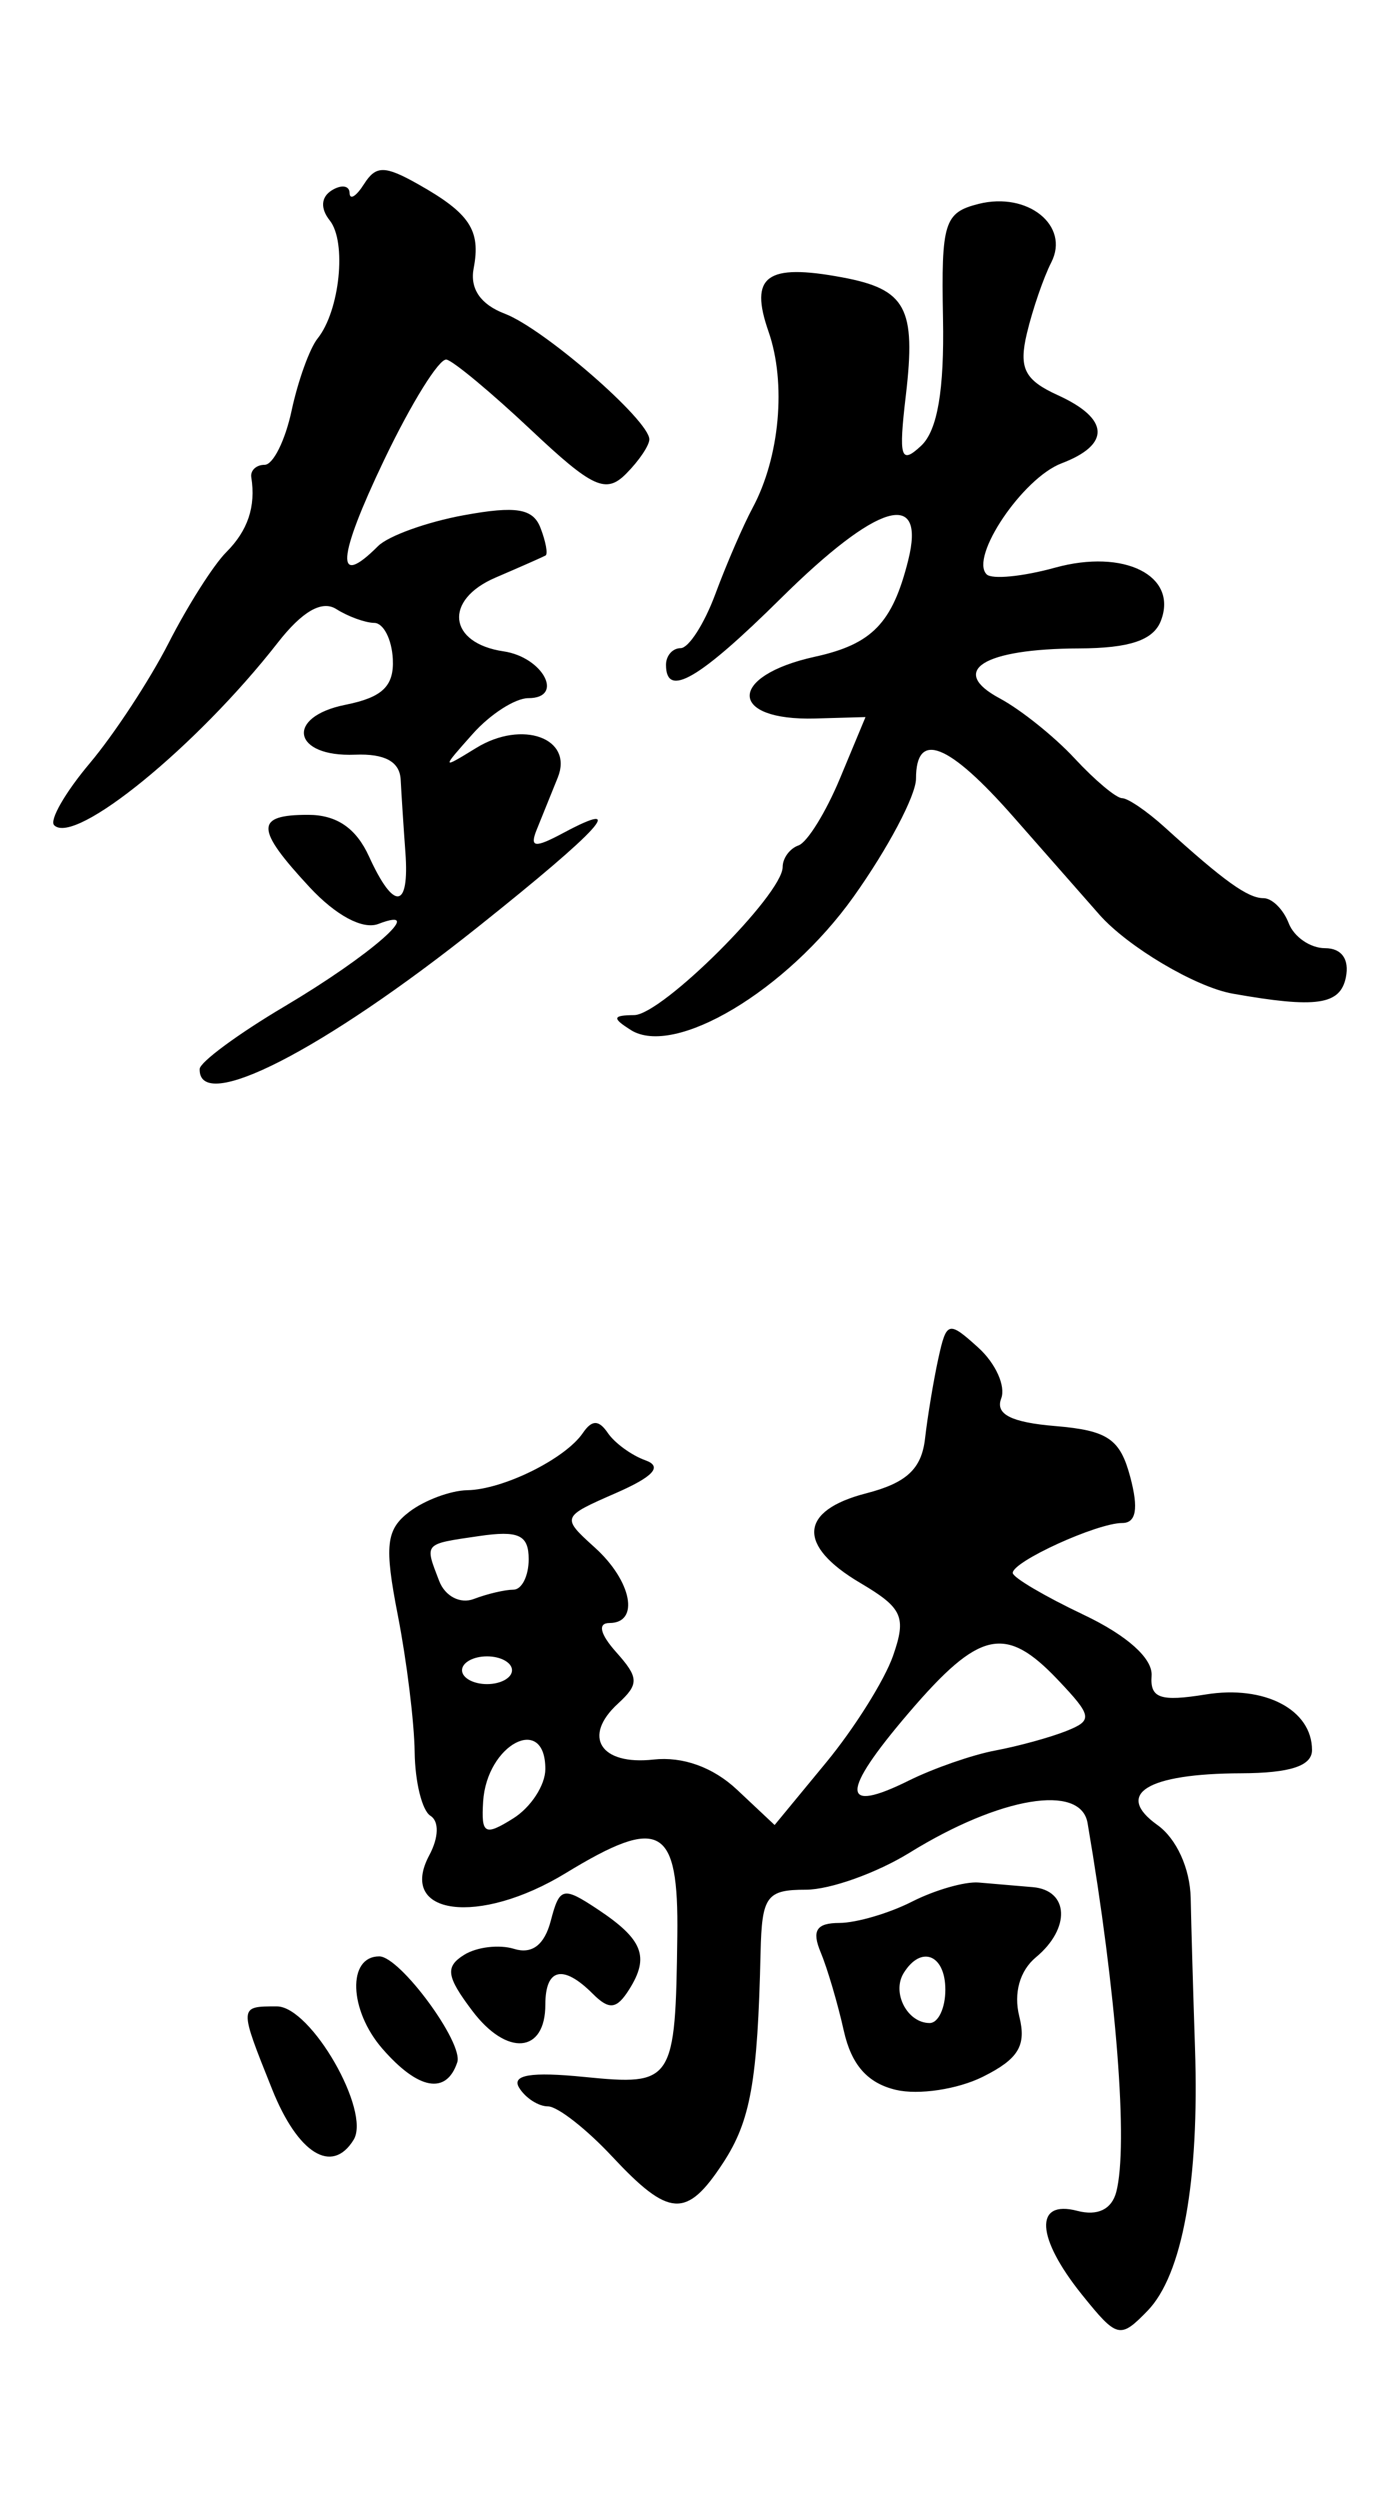 <?xml version="1.0" encoding="UTF-8" standalone="no"?>
<!-- Created with Inkscape (http://www.inkscape.org/) -->
<svg
   xmlns:dc="http://purl.org/dc/elements/1.1/"
   xmlns:cc="http://web.resource.org/cc/"
   xmlns:rdf="http://www.w3.org/1999/02/22-rdf-syntax-ns#"
   xmlns:svg="http://www.w3.org/2000/svg"
   xmlns="http://www.w3.org/2000/svg"
   xmlns:sodipodi="http://sodipodi.sourceforge.net/DTD/sodipodi-0.dtd"
   xmlns:inkscape="http://www.inkscape.org/namespaces/inkscape"
   id="svg2"
   sodipodi:version="0.32"
   inkscape:version="0.45.1"
   width="84"
   height="150"
   version="1.0"
   sodipodi:docbase="D:\Chris\Daten\Graphik\svg\Wikipedia\Nur vektorisiert"
   sodipodi:docname="Tekki.svg"
   inkscape:output_extension="org.inkscape.output.svg.inkscape">
  <defs
     id="defs5" />
  <sodipodi:namedview
     inkscape:window-height="579"
     inkscape:window-width="801"
     inkscape:pageshadow="2"
     inkscape:pageopacity="0.0"
     guidetolerance="10.0"
     gridtolerance="10.0"
     objecttolerance="10.0"
     borderopacity="1.0"
     bordercolor="#666666"
     pagecolor="#ffffff"
     id="base"
     inkscape:zoom="2.6266667"
     inkscape:cx="42"
     inkscape:cy="77.438904"
     inkscape:window-x="88"
     inkscape:window-y="88"
     inkscape:current-layer="svg2" />
  <path
     id="path2185"
     style="fill:#000000"
     d="M 64.923,137.678 C 62.166,134.251 62.035,131.962 64.635,132.642 C 65.86,132.962 66.702,132.554 66.976,131.509 C 67.704,128.724 66.988,119.523 65.254,109.375 C 64.847,106.993 60.009,107.798 54.586,111.149 C 52.606,112.373 49.801,113.375 48.353,113.375 C 45.994,113.375 45.712,113.763 45.635,117.125 C 45.458,124.88 45.036,127.246 43.379,129.775 C 41.194,133.109 40.151,133.047 36.721,129.375 C 35.18,127.725 33.451,126.375 32.879,126.375 C 32.307,126.375 31.53,125.874 31.152,125.262 C 30.671,124.484 31.85,124.288 35.074,124.61 C 40.397,125.141 40.527,124.943 40.639,116.125 C 40.722,109.535 39.621,108.919 33.947,112.378 C 28.728,115.56 23.825,114.917 25.759,111.304 C 26.327,110.242 26.354,109.266 25.824,108.938 C 25.327,108.631 24.903,106.917 24.88,105.128 C 24.858,103.338 24.403,99.645 23.871,96.919 C 23.052,92.727 23.158,91.768 24.562,90.701 C 25.474,90.006 27.038,89.424 28.037,89.407 C 30.189,89.369 33.915,87.525 34.971,85.975 C 35.517,85.175 35.926,85.175 36.471,85.975 C 36.884,86.58 37.896,87.316 38.721,87.611 C 39.763,87.984 39.22,88.586 36.944,89.582 C 33.683,91.01 33.677,91.025 35.694,92.851 C 37.911,94.856 38.396,97.375 36.566,97.375 C 35.848,97.375 36.001,98.036 36.973,99.125 C 38.34,100.657 38.352,101.041 37.074,102.214 C 34.927,104.184 36.027,105.92 39.201,105.567 C 40.969,105.371 42.785,106.025 44.224,107.377 L 46.477,109.494 L 49.567,105.745 C 51.267,103.683 53.074,100.8 53.584,99.339 C 54.397,97.006 54.157,96.473 51.616,94.971 C 47.809,92.723 47.947,90.631 51.971,89.594 C 54.388,88.971 55.293,88.131 55.501,86.316 C 55.655,84.973 56.014,82.812 56.298,81.512 C 56.79,79.265 56.908,79.233 58.701,80.856 C 59.738,81.795 60.355,83.166 60.072,83.903 C 59.709,84.849 60.666,85.337 63.323,85.559 C 66.47,85.823 67.209,86.327 67.818,88.625 C 68.32,90.515 68.169,91.375 67.334,91.375 C 65.816,91.375 60.727,93.699 60.765,94.375 C 60.781,94.65 62.69,95.775 65.007,96.875 C 67.63,98.12 69.174,99.504 69.096,100.542 C 68.995,101.89 69.615,102.104 72.338,101.662 C 75.879,101.087 78.721,102.572 78.721,104.997 C 78.721,105.949 77.407,106.379 74.471,106.39 C 68.815,106.41 66.838,107.634 69.449,109.497 C 70.589,110.31 71.406,112.105 71.441,113.875 C 71.474,115.525 71.591,119.575 71.7,122.875 C 71.965,130.861 70.947,136.485 68.847,138.645 C 67.204,140.334 67.026,140.29 64.923,137.678 z M 32.721,106.134 C 32.721,102.8 29.201,104.647 28.988,108.093 C 28.867,110.044 29.083,110.166 30.786,109.102 C 31.85,108.438 32.721,107.102 32.721,106.134 z M 59.721,105.023 C 61.096,104.765 63.009,104.24 63.973,103.856 C 65.58,103.217 65.539,102.964 63.473,100.784 C 60.321,97.46 58.762,97.808 54.511,102.781 C 50.422,107.566 50.428,108.863 54.531,106.827 C 56.011,106.093 58.346,105.281 59.721,105.023 z M 30.721,100.208 C 30.721,99.75 30.046,99.375 29.221,99.375 C 28.396,99.375 27.721,99.75 27.721,100.208 C 27.721,100.666 28.396,101.041 29.221,101.041 C 30.046,101.041 30.721,100.666 30.721,100.208 z M 30.803,95.375 C 31.308,95.375 31.721,94.553 31.721,93.548 C 31.721,92.087 31.12,91.809 28.721,92.161 C 25.396,92.649 25.472,92.563 26.35,94.85 C 26.703,95.771 27.616,96.245 28.432,95.932 C 29.231,95.626 30.298,95.375 30.803,95.375 z M 16.33,125.354 C 14.325,120.345 14.324,120.375 16.607,120.375 C 18.653,120.375 22.274,126.671 21.214,128.386 C 19.92,130.481 17.873,129.21 16.33,125.354 z M 53.755,125.384 C 52.051,124.981 51.084,123.884 50.628,121.838 C 50.265,120.208 49.64,118.087 49.238,117.125 C 48.695,115.825 48.985,115.373 50.364,115.369 C 51.386,115.365 53.346,114.79 54.721,114.091 C 56.096,113.392 57.896,112.876 58.721,112.945 C 59.546,113.014 61.009,113.139 61.971,113.222 C 64.144,113.412 64.245,115.695 62.157,117.428 C 61.186,118.234 60.807,119.58 61.157,120.977 C 61.597,122.727 61.11,123.532 58.972,124.598 C 57.459,125.352 55.111,125.705 53.755,125.384 z M 56.721,119.375 C 56.721,117.266 55.266,116.684 54.221,118.375 C 53.492,119.555 54.438,121.375 55.78,121.375 C 56.298,121.375 56.721,120.475 56.721,119.375 z M 22.941,122.912 C 20.937,120.608 20.829,117.375 22.756,117.375 C 23.999,117.375 27.823,122.569 27.436,123.731 C 26.781,125.695 25.093,125.388 22.941,122.912 z M 28.336,120.639 C 26.787,118.586 26.701,118.003 27.841,117.287 C 28.6,116.81 29.953,116.648 30.847,116.926 C 31.921,117.259 32.667,116.689 33.045,115.246 C 33.574,113.22 33.78,113.17 35.864,114.553 C 38.579,116.356 38.988,117.401 37.747,119.366 C 36.996,120.554 36.552,120.605 35.563,119.616 C 33.785,117.839 32.721,118.083 32.721,120.268 C 32.721,123.197 30.413,123.393 28.336,120.639 z M 11.98,64.137 C 11.99,63.725 14.277,62.037 17.061,60.387 C 22.251,57.311 25.7,54.282 22.704,55.432 C 21.767,55.792 20.149,54.926 18.563,53.215 C 15.311,49.708 15.296,48.887 18.481,48.887 C 20.2,48.887 21.365,49.683 22.142,51.387 C 23.638,54.67 24.575,54.563 24.324,51.137 C 24.213,49.625 24.086,47.664 24.041,46.779 C 23.986,45.697 23.092,45.207 21.303,45.279 C 17.554,45.432 17.092,43.011 20.733,42.283 C 22.949,41.84 23.65,41.161 23.569,39.541 C 23.509,38.356 23.01,37.381 22.46,37.372 C 21.91,37.364 20.879,36.988 20.17,36.538 C 19.317,35.998 18.129,36.682 16.67,38.554 C 11.827,44.763 4.491,50.752 3.249,49.51 C 2.953,49.214 3.913,47.543 5.383,45.796 C 6.853,44.049 8.986,40.796 10.123,38.567 C 11.261,36.337 12.814,33.89 13.576,33.129 C 14.873,31.831 15.355,30.391 15.078,28.637 C 15.013,28.225 15.374,27.887 15.88,27.887 C 16.387,27.887 17.114,26.425 17.496,24.637 C 17.878,22.85 18.58,20.902 19.055,20.309 C 20.388,18.646 20.814,14.52 19.785,13.226 C 19.211,12.503 19.258,11.821 19.911,11.417 C 20.488,11.061 20.967,11.133 20.975,11.578 C 20.983,12.023 21.373,11.783 21.841,11.045 C 22.553,9.922 23.081,9.922 25.076,11.045 C 28.186,12.796 28.859,13.813 28.42,16.096 C 28.184,17.32 28.834,18.269 30.286,18.821 C 32.63,19.713 38.96,25.214 38.96,26.36 C 38.96,26.729 38.328,27.662 37.556,28.434 C 36.352,29.638 35.545,29.264 31.865,25.798 C 29.507,23.577 27.225,21.676 26.794,21.574 C 26.363,21.471 24.669,24.2 23.028,27.637 C 20.227,33.506 20.102,35.345 22.679,32.768 C 23.295,32.152 25.612,31.317 27.827,30.912 C 30.969,30.337 31.983,30.505 32.431,31.674 C 32.748,32.499 32.884,33.243 32.733,33.328 C 32.583,33.413 31.231,34.01 29.729,34.655 C 26.606,35.995 26.891,38.588 30.216,39.079 C 32.587,39.429 33.884,41.887 31.698,41.887 C 30.912,41.887 29.412,42.851 28.365,44.029 C 26.475,46.153 26.477,46.16 28.577,44.871 C 31.342,43.174 34.414,44.289 33.468,46.646 C 33.083,47.604 32.518,49.002 32.212,49.754 C 31.763,50.858 32.069,50.9 33.808,49.969 C 37.738,47.866 36.042,49.737 28.733,55.568 C 19.381,63.031 11.908,66.853 11.98,64.137 z M 37.843,61.794 C 36.715,61.079 36.753,60.915 38.049,60.903 C 39.72,60.887 46.96,53.665 46.96,52.014 C 46.96,51.486 47.388,50.904 47.912,50.721 C 48.436,50.537 49.554,48.73 50.397,46.705 L 51.93,43.022 L 48.931,43.107 C 43.68,43.257 43.659,40.552 48.902,39.4 C 52.323,38.649 53.545,37.387 54.488,33.632 C 55.576,29.295 52.651,30.161 46.864,35.887 C 41.931,40.768 39.96,41.911 39.96,39.887 C 39.96,39.337 40.355,38.887 40.838,38.887 C 41.322,38.887 42.259,37.425 42.922,35.637 C 43.584,33.85 44.59,31.524 45.157,30.469 C 46.788,27.431 47.189,22.984 46.11,19.89 C 44.949,16.558 45.984,15.795 50.523,16.639 C 54.366,17.354 54.968,18.467 54.351,23.716 C 53.909,27.47 54.038,27.893 55.269,26.744 C 56.246,25.83 56.661,23.41 56.58,19.103 C 56.47,13.341 56.654,12.751 58.723,12.232 C 61.668,11.493 64.204,13.538 63.077,15.742 C 62.615,16.647 61.958,18.557 61.617,19.986 C 61.114,22.095 61.465,22.796 63.479,23.714 C 66.571,25.123 66.651,26.674 63.689,27.8 C 61.363,28.685 58.165,33.426 59.198,34.459 C 59.514,34.775 61.363,34.594 63.307,34.057 C 67.453,32.912 70.692,34.538 69.654,37.243 C 69.205,38.411 67.782,38.892 64.741,38.903 C 58.99,38.923 56.892,40.245 59.984,41.9 C 61.246,42.576 63.271,44.199 64.484,45.508 C 65.697,46.817 66.975,47.887 67.324,47.887 C 67.674,47.887 68.827,48.675 69.888,49.637 C 73.444,52.865 74.869,53.887 75.811,53.887 C 76.325,53.887 77.005,54.562 77.321,55.387 C 77.638,56.212 78.619,56.887 79.502,56.887 C 80.498,56.887 80.972,57.55 80.752,58.637 C 80.415,60.298 78.98,60.505 73.96,59.615 C 71.736,59.221 67.668,56.809 65.96,54.872 C 65.135,53.936 62.824,51.307 60.824,49.029 C 56.91,44.571 54.96,43.802 54.96,46.717 C 54.96,47.723 53.272,50.913 51.21,53.807 C 47.2,59.433 40.467,63.456 37.843,61.794 z " />
</svg>
